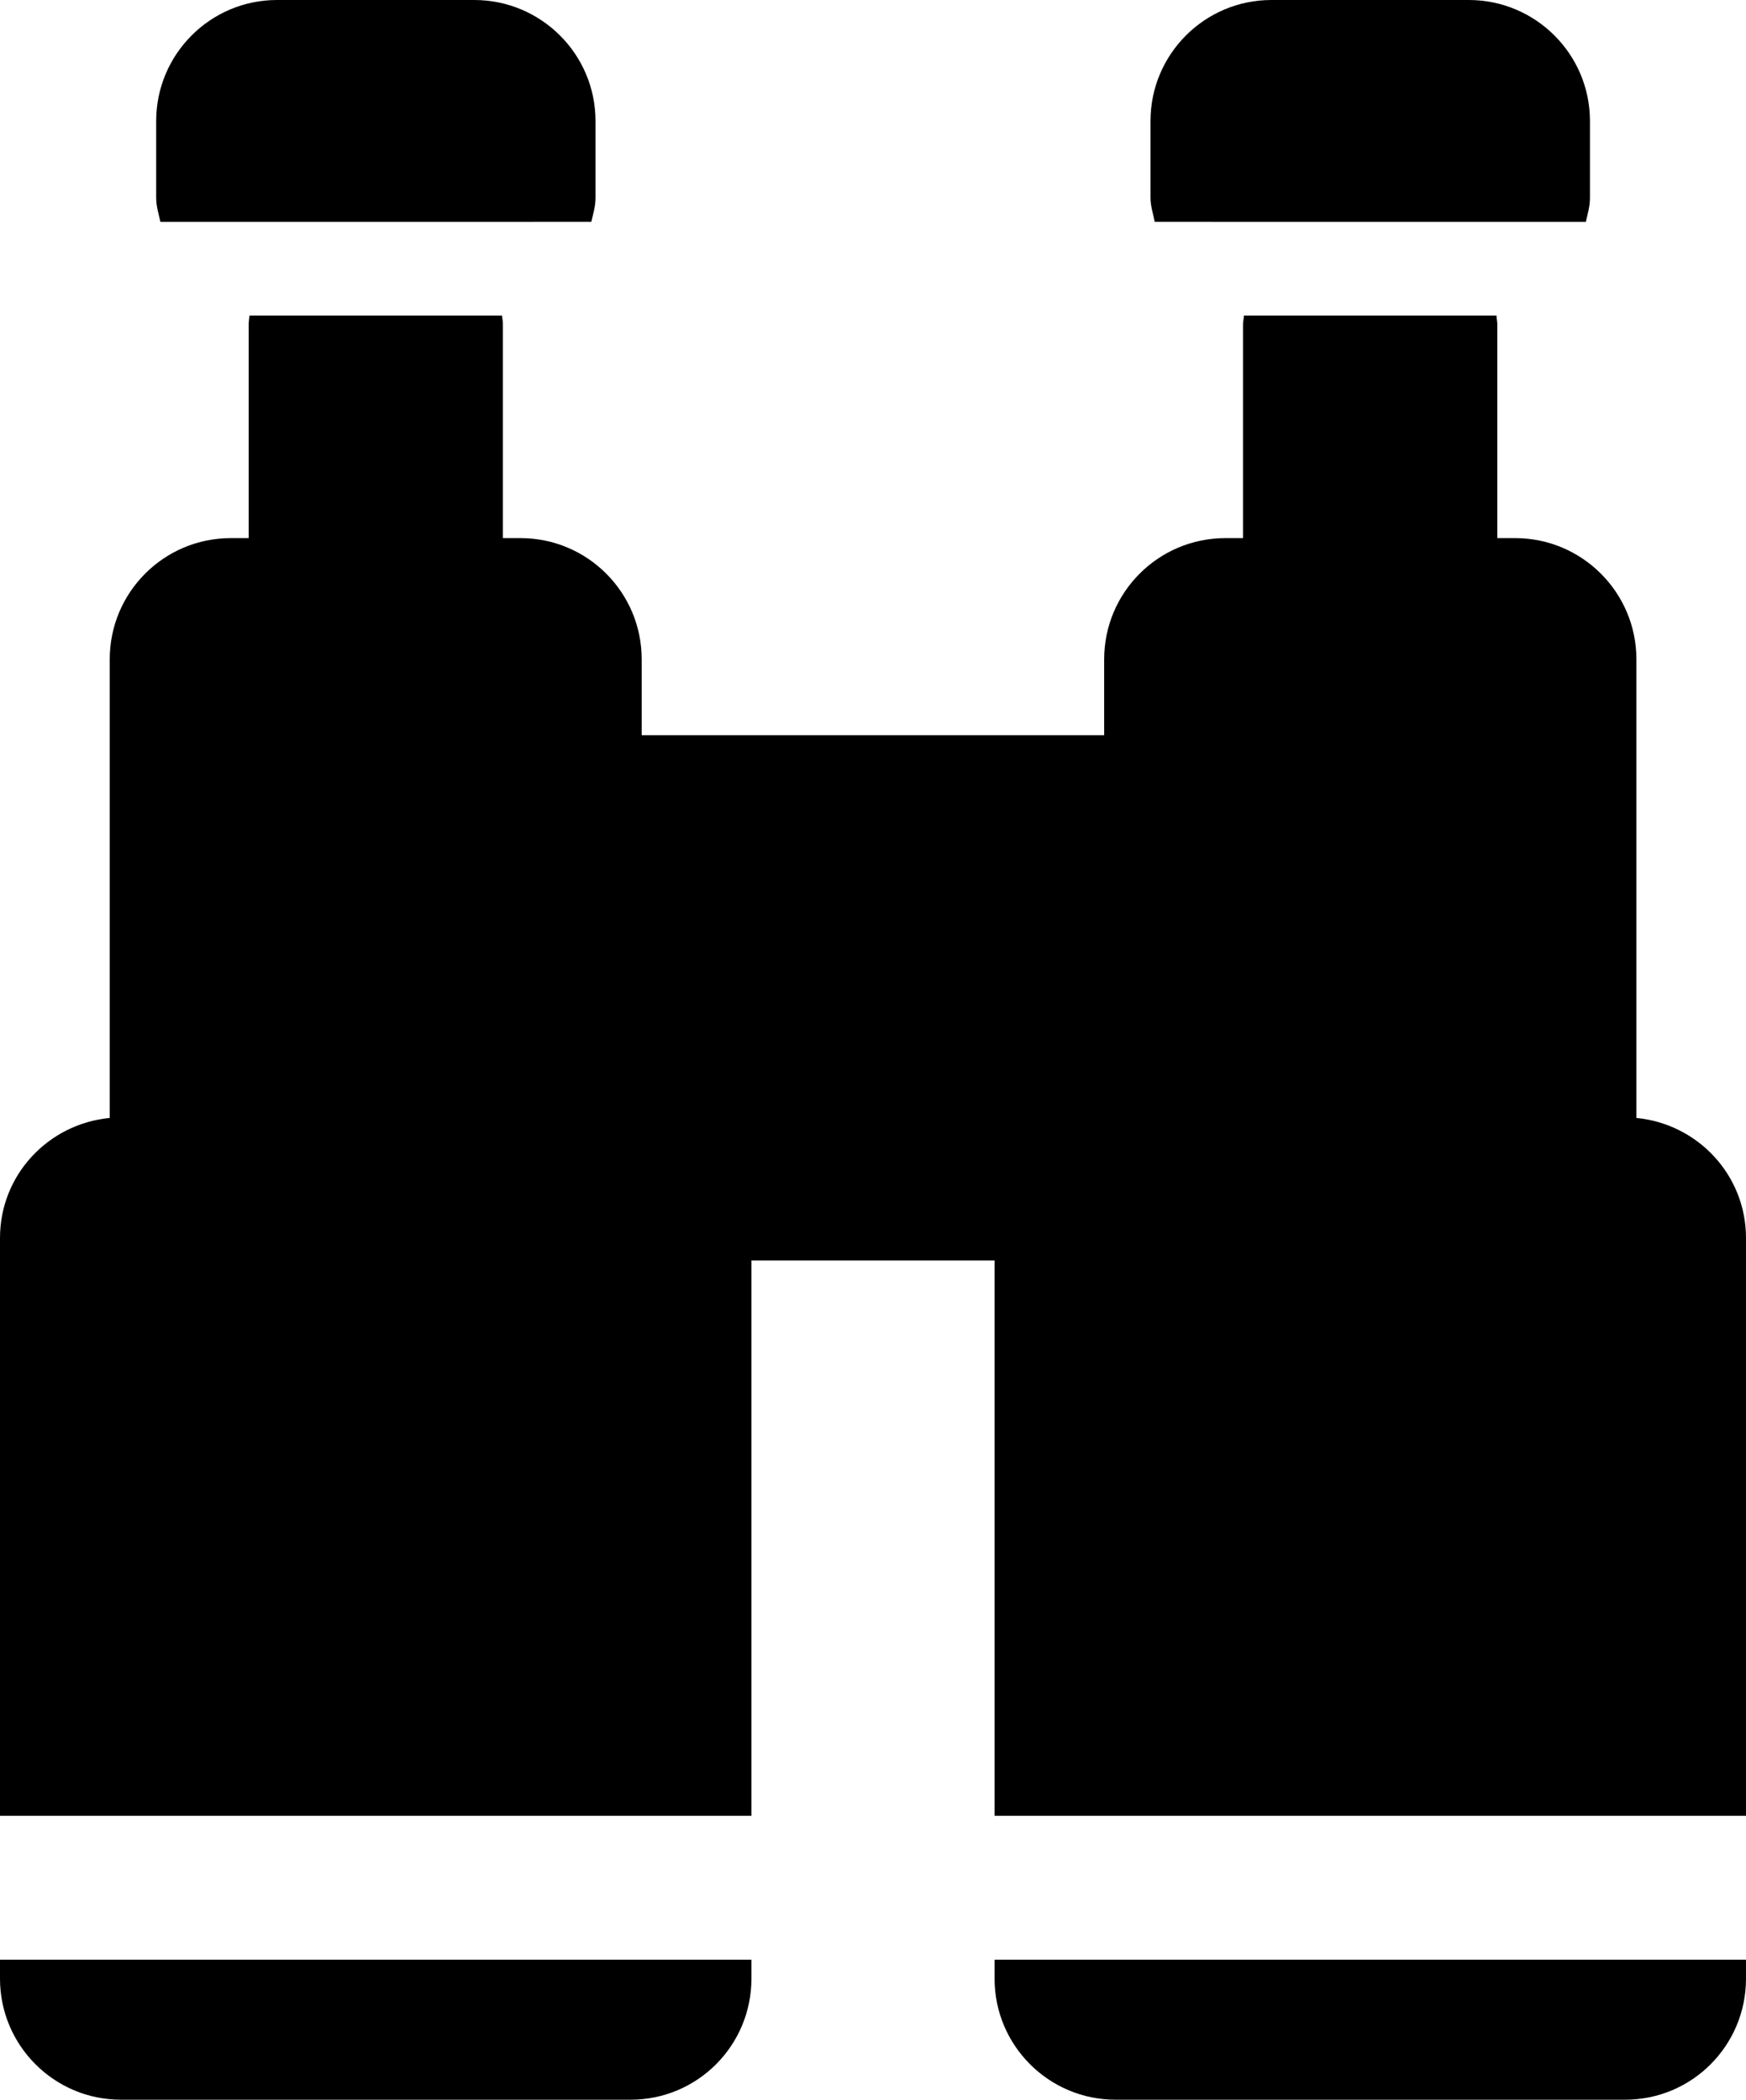 <?xml version="1.0" encoding="utf-8"?>
<!-- Generator: Adobe Illustrator 17.0.0, SVG Export Plug-In . SVG Version: 6.00 Build 0)  -->
<!DOCTYPE svg PUBLIC "-//W3C//DTD SVG 1.1//EN" "http://www.w3.org/Graphics/SVG/1.1/DTD/svg11.dtd">
<svg version="1.1" id="Capa_1" xmlns="http://www.w3.org/2000/svg" xmlns:xlink="http://www.w3.org/1999/xlink" x="0px" y="0px"
	 width="13.27px" height="15.959px" viewBox="0 0 13.27 15.959" enable-background="new 0 0 13.27 15.959" xml:space="preserve">
<path d="M8.776,1.686c-0.011-0.06-0.032-0.118-0.032-0.182V0.92C8.744,0.412,9.156,0,9.663,0h1.5c0.508,0,0.921,0.412,0.921,0.92
	v0.584c0,0.065-0.018,0.122-0.031,0.182H8.776z M4.494,1.686c0.014-0.06,0.032-0.117,0.032-0.182V0.92C4.526,0.412,4.113,0,3.604,0
	H2.105C1.599,0,1.187,0.412,1.187,0.92v0.584c0,0.064,0.019,0.122,0.032,0.182H4.494z M0,15.039c0,0.508,0.412,0.92,0.919,0.92
	h3.873c0.509,0,0.919-0.412,0.919-0.92v-0.144H0V15.039z M7.559,15.039c0,0.508,0.412,0.92,0.92,0.92h3.872
	c0.509,0,0.919-0.412,0.919-0.92v-0.144H7.559V15.039z M12.437,8.497V5.011c0-0.509-0.414-0.921-0.921-0.921H11.38V2.466
	c0-0.024-0.006-0.045-0.006-0.068h-1.92c0,0.023-0.007,0.044-0.007,0.068V4.09H9.313c-0.508,0-0.921,0.412-0.921,0.921v0.577H4.877
	V5.011c0-0.509-0.413-0.921-0.92-0.921H3.822V2.466c0-0.024-0.004-0.045-0.007-0.068H1.896C1.894,2.421,1.89,2.442,1.89,2.466V4.09
	H1.754c-0.508,0-0.92,0.412-0.92,0.921v3.486C0.366,8.542,0,8.931,0,9.409v4.392h5.711V9.58h1.848v4.221h5.711V9.409
	C13.27,8.931,12.903,8.542,12.437,8.497z"/>
</svg>
